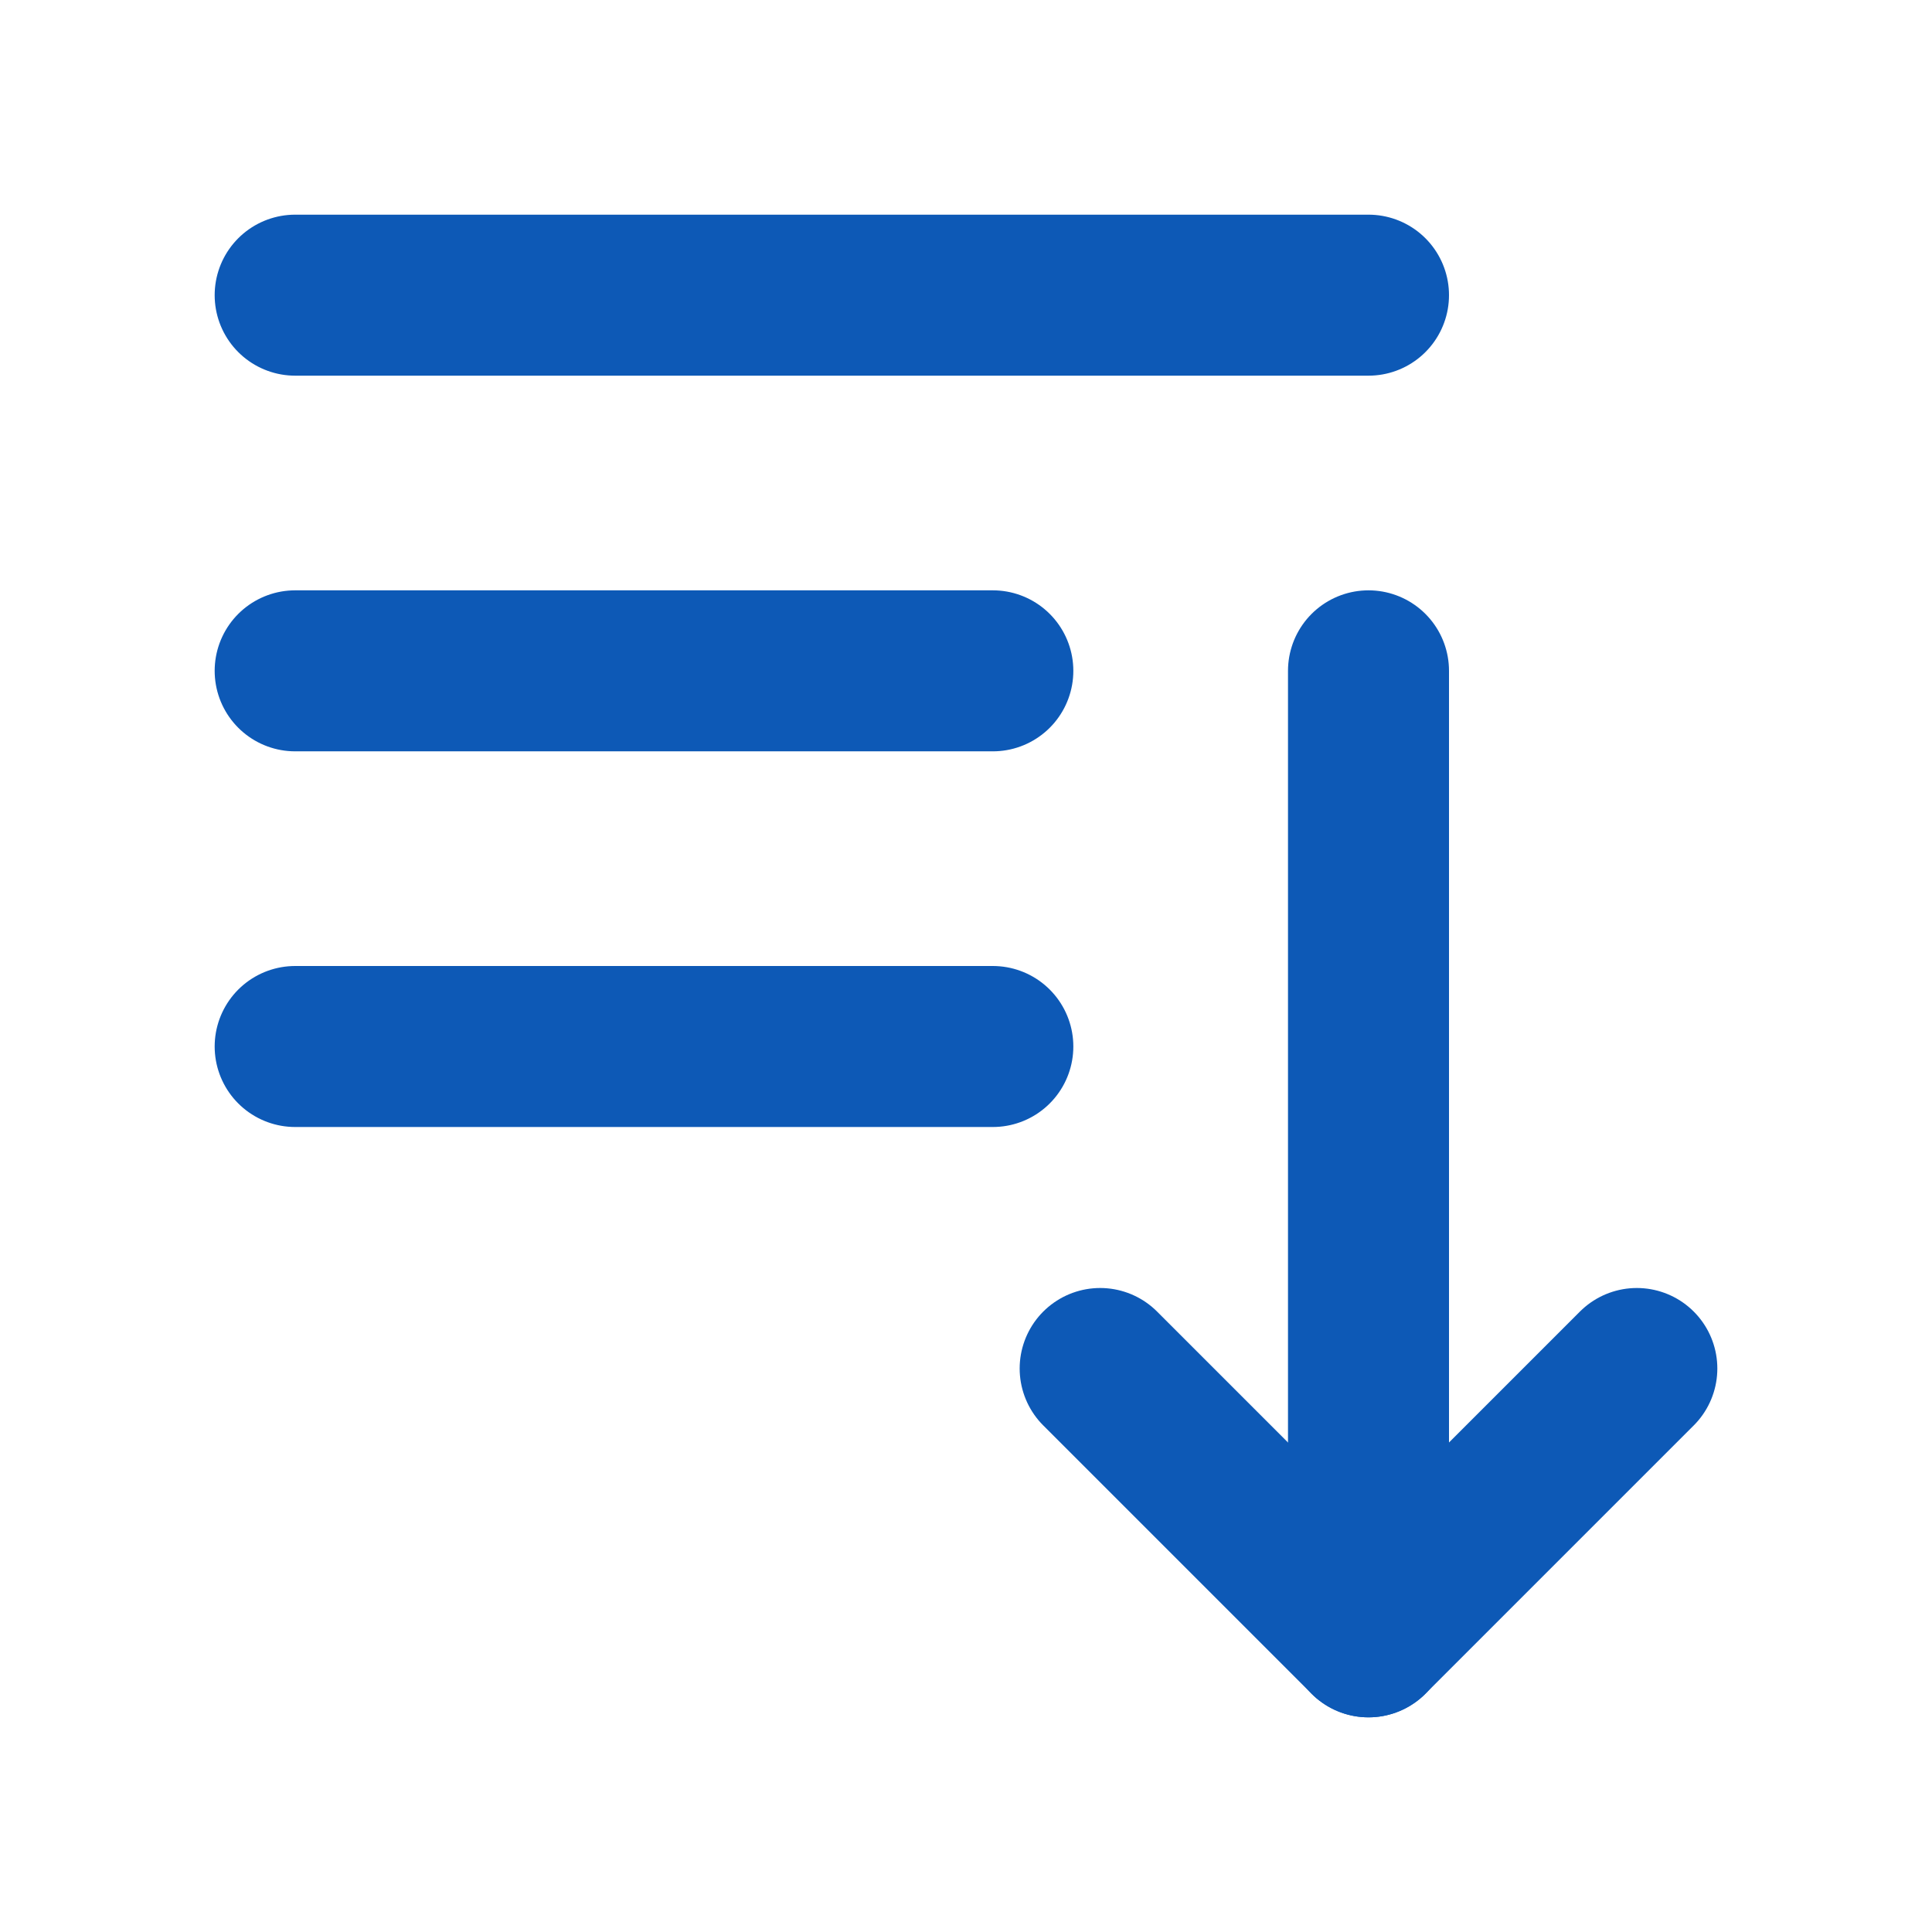 <svg xmlns="http://www.w3.org/2000/svg" height="32" width="32" viewBox="0 0 18 18"><title>18 descending sorting</title><g fill="#0d59b6" class="nc-icon-wrapper"><path d="M10.25 12.75L12.75 15.25L15.25 12.75" stroke="#0d59b6" stroke-width="1.5" stroke-linecap="round" stroke-linejoin="round" fill="none"></path> <path d="M12.75 15.25V6.25" stroke="#0d59b6" stroke-width="1.5" stroke-linecap="round" stroke-linejoin="round" fill="none"></path> <path d="M2.75 9.75H9.25" stroke="#0d59b6" stroke-width="1.5" stroke-linecap="round" stroke-linejoin="round" fill="none"></path> <path d="M2.75 6.25H9.25" stroke="#0d59b6" stroke-width="1.5" stroke-linecap="round" stroke-linejoin="round" fill="none"></path> <path d="M2.75 2.75H12.75" stroke="#0d59b6" stroke-width="1.5" stroke-linecap="round" stroke-linejoin="round" fill="none"></path></g></svg>